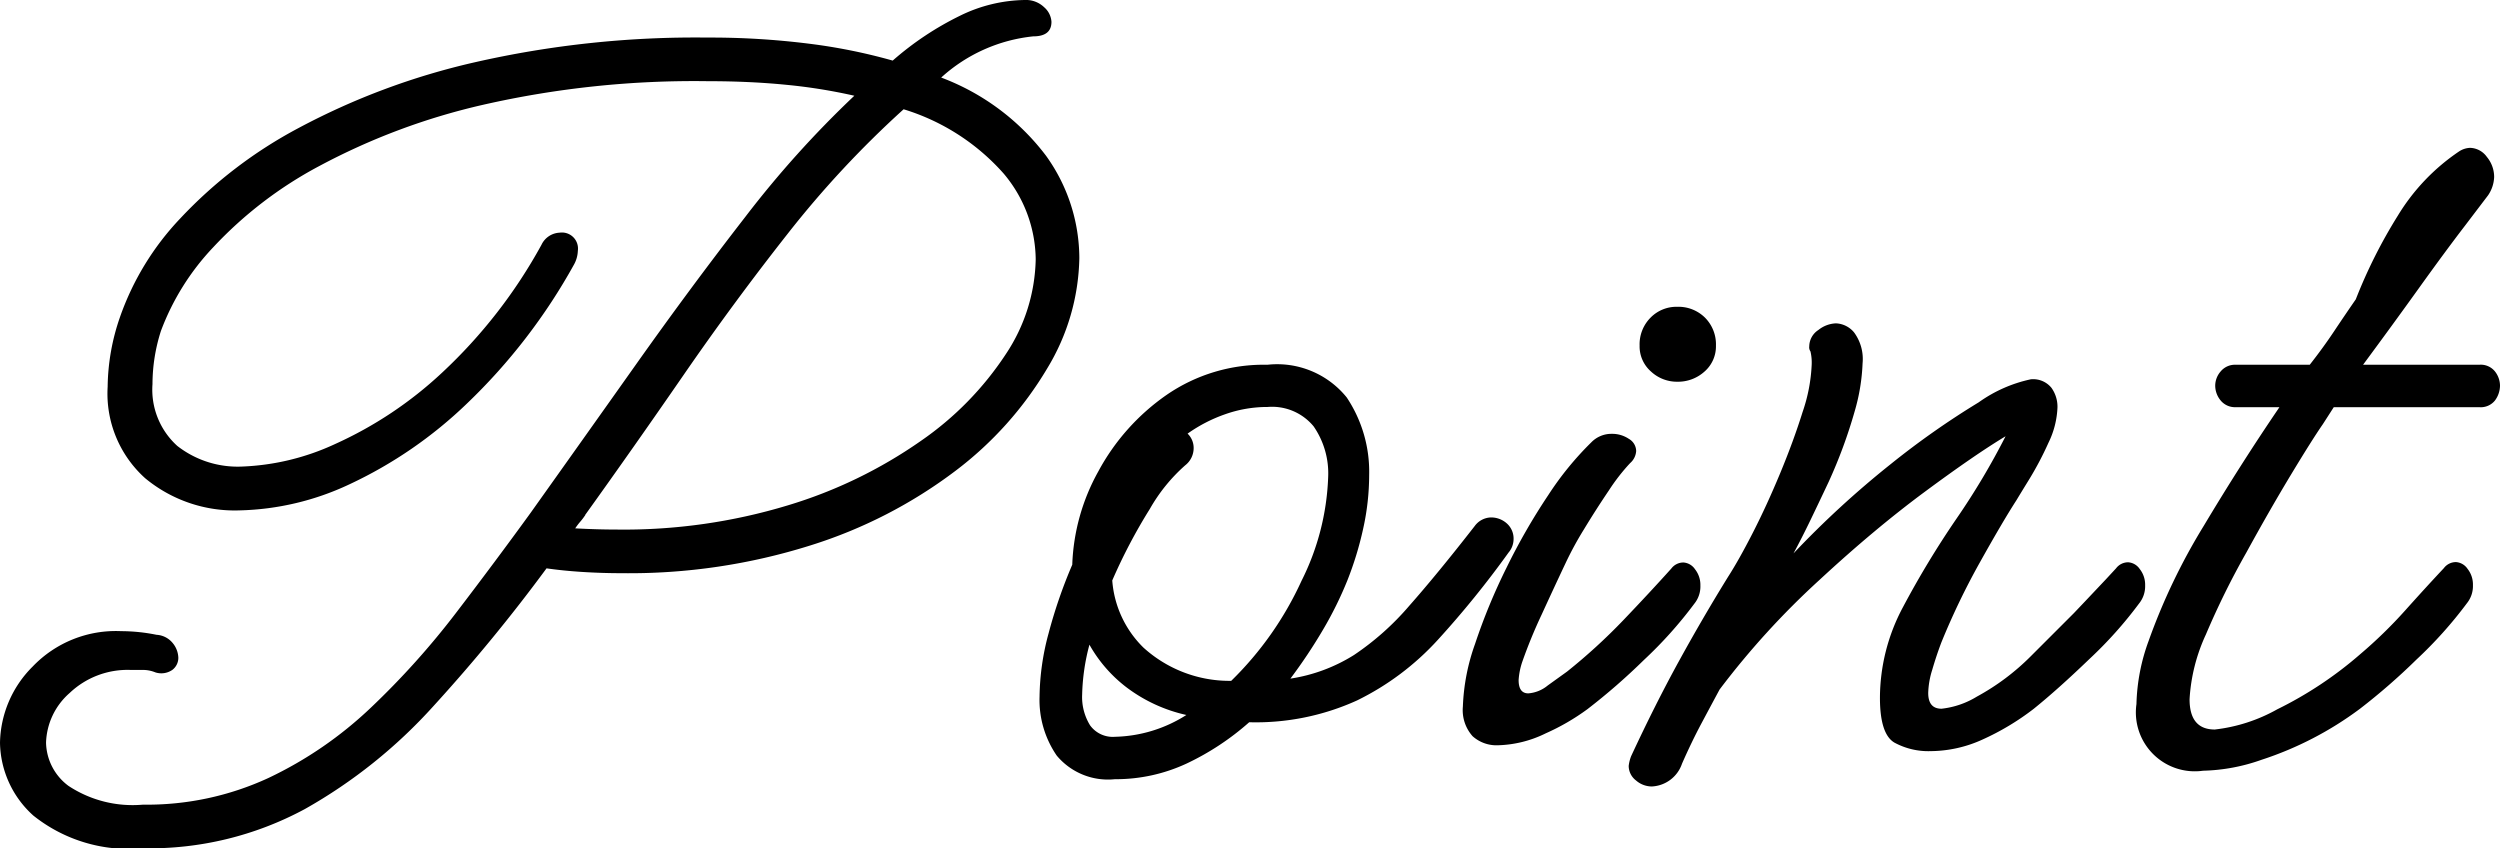 <svg xmlns="http://www.w3.org/2000/svg" width="49.512" height="16.8" viewBox="0 0 49.512 16.8">
  <path id="list_point" d="M4.344,1.776a3.026,3.026,0,0,1-2.172-.648,1.98,1.98,0,0,1-.66-1.44A2.181,2.181,0,0,1,2.16-1.824a2.278,2.278,0,0,1,1.752-.7,3.547,3.547,0,0,1,.7.072.445.445,0,0,1,.324.168.479.479,0,0,1,.108.288.3.3,0,0,1-.12.24.384.384,0,0,1-.336.048.642.642,0,0,0-.24-.048H4.1A1.664,1.664,0,0,0,2.892-1.3a1.361,1.361,0,0,0-.468.984A1.093,1.093,0,0,0,2.868.54,2.306,2.306,0,0,0,4.344.912,5.736,5.736,0,0,0,6.828.384,7.757,7.757,0,0,0,8.856-1.008a15.862,15.862,0,0,0,1.692-1.884q.78-1.02,1.476-1.98,1.008-1.416,2.088-2.94t2.16-2.916a20.285,20.285,0,0,1,2.16-2.4,10.734,10.734,0,0,0-1.344-.216q-.72-.072-1.56-.072a18.824,18.824,0,0,0-4.452.468,13,13,0,0,0-3.24,1.212,8,8,0,0,0-2.1,1.608A4.9,4.9,0,0,0,4.7-8.472a3.466,3.466,0,0,0-.168,1.056,1.5,1.5,0,0,0,.492,1.224,1.945,1.945,0,0,0,1.284.408,4.8,4.8,0,0,0,1.836-.444,7.791,7.791,0,0,0,2.124-1.416,10.07,10.07,0,0,0,1.968-2.532.418.418,0,0,1,.36-.24.318.318,0,0,1,.36.36.6.6,0,0,1-.072.264,11.532,11.532,0,0,1-2.124,2.76,8.594,8.594,0,0,1-2.328,1.6,5.387,5.387,0,0,1-2.172.516,2.78,2.78,0,0,1-1.872-.636,2.253,2.253,0,0,1-.744-1.812,4.328,4.328,0,0,1,.24-1.368,5.441,5.441,0,0,1,1.2-1.968,8.964,8.964,0,0,1,2.34-1.788,13.989,13.989,0,0,1,3.48-1.3,19.671,19.671,0,0,1,4.62-.492,15.6,15.6,0,0,1,2,.12,11.157,11.157,0,0,1,1.668.336,6.028,6.028,0,0,1,1.332-.888,3,3,0,0,1,1.284-.312.519.519,0,0,1,.384.144.415.415,0,0,1,.144.288q0,.288-.36.288a3.194,3.194,0,0,0-1.824.816,4.653,4.653,0,0,1,2.076,1.548,3.485,3.485,0,0,1,.66,2.028,4.351,4.351,0,0,1-.636,2.184A7.062,7.062,0,0,1,20.436-5.7a9.411,9.411,0,0,1-2.868,1.476,11.95,11.95,0,0,1-3.744.552q-.384,0-.768-.024t-.72-.072A33.536,33.536,0,0,1,10.1-1.044,10.109,10.109,0,0,1,7.548,1,6.486,6.486,0,0,1,4.344,1.776Zm8.76-6.6q-.048.072-.1.132t-.1.132q.432.024.84.024a11.186,11.186,0,0,0,3.372-.48,9.232,9.232,0,0,0,2.628-1.272,6.271,6.271,0,0,0,1.692-1.728,3.5,3.5,0,0,0,.588-1.872,2.671,2.671,0,0,0-.636-1.7,4.339,4.339,0,0,0-1.98-1.272,19.8,19.8,0,0,0-2.292,2.46q-1.068,1.356-2.064,2.8T13.1-4.824ZM23.592.408A1.322,1.322,0,0,1,22.44-.06,1.944,1.944,0,0,1,22.1-1.224a4.979,4.979,0,0,1,.18-1.26,9.719,9.719,0,0,1,.468-1.356,4.08,4.08,0,0,1,.516-1.848A4.355,4.355,0,0,1,24.612-7.2a3.391,3.391,0,0,1,2-.6,1.77,1.77,0,0,1,1.572.648,2.651,2.651,0,0,1,.444,1.536,4.912,4.912,0,0,1-.12,1.068,6.593,6.593,0,0,1-.312,1.02,7.281,7.281,0,0,1-.48.972,10.258,10.258,0,0,1-.648.972,3.3,3.3,0,0,0,1.26-.468,5.394,5.394,0,0,0,1.092-.972q.552-.624,1.3-1.584a.412.412,0,0,1,.312-.168.464.464,0,0,1,.324.12.4.4,0,0,1,.132.312.413.413,0,0,1-.1.264,19.006,19.006,0,0,1-1.4,1.728,5.338,5.338,0,0,1-1.6,1.2,4.843,4.843,0,0,1-2.136.432A5.24,5.24,0,0,1,25.008.1,3.323,3.323,0,0,1,23.592.408Zm1.392-6.216a3.371,3.371,0,0,0-.7.864,10.71,10.71,0,0,0-.744,1.416A2.077,2.077,0,0,0,24.156-2.2a2.538,2.538,0,0,0,1.74.66,6.6,6.6,0,0,0,1.392-1.98,4.962,4.962,0,0,0,.528-2.052,1.638,1.638,0,0,0-.288-1.008,1.066,1.066,0,0,0-.912-.384,2.506,2.506,0,0,0-.84.144,2.976,2.976,0,0,0-.744.384.393.393,0,0,1,.12.288A.432.432,0,0,1,24.984-5.808Zm-2.04,4.536A1.067,1.067,0,0,0,23.1-.66a.554.554,0,0,0,.492.228,2.742,2.742,0,0,0,1.416-.432,3.068,3.068,0,0,1-1.176-.54,2.764,2.764,0,0,1-.744-.852A4.163,4.163,0,0,0,22.944-1.272ZM34.728-7.464a.753.753,0,0,1-.516-.2.662.662,0,0,1-.228-.516.748.748,0,0,1,.216-.552.718.718,0,0,1,.528-.216.748.748,0,0,1,.552.216.748.748,0,0,1,.216.552.662.662,0,0,1-.228.516A.783.783,0,0,1,34.728-7.464Zm-3.552,7.2a.707.707,0,0,1-.5-.18.776.776,0,0,1-.192-.588,4.1,4.1,0,0,1,.24-1.236,11.657,11.657,0,0,1,.624-1.512,12.344,12.344,0,0,1,.828-1.44,6.163,6.163,0,0,1,.852-1.044.555.555,0,0,1,.408-.168.591.591,0,0,1,.336.1.282.282,0,0,1,.144.24.346.346,0,0,1-.12.24,3.882,3.882,0,0,0-.42.54q-.252.372-.492.768a6.622,6.622,0,0,0-.36.66q-.216.456-.48,1.032a9.836,9.836,0,0,0-.384.936,1.392,1.392,0,0,0-.072.36q0,.264.192.264a.685.685,0,0,0,.384-.156l.384-.276a11.333,11.333,0,0,0,1.116-1.02q.516-.54.948-1.02a.3.3,0,0,1,.24-.12.3.3,0,0,1,.228.132.5.5,0,0,1,.108.324.543.543,0,0,1-.12.36,8.3,8.3,0,0,1-1,1.116,12.4,12.4,0,0,1-1.116.972,4.451,4.451,0,0,1-.828.48A2.27,2.27,0,0,1,31.176-.264Zm3.048.816a.478.478,0,0,1-.312-.12.363.363,0,0,1-.144-.288.786.786,0,0,1,.048-.192q.48-1.032.948-1.884T35.736-3.6q.216-.336.492-.876t.54-1.176q.264-.636.444-1.212a3.3,3.3,0,0,0,.18-.936.966.966,0,0,0-.024-.264.139.139,0,0,1-.024-.1.391.391,0,0,1,.18-.324.593.593,0,0,1,.348-.132.491.491,0,0,1,.36.18.889.889,0,0,1,.168.612,3.9,3.9,0,0,1-.156.948,9.84,9.84,0,0,1-.516,1.4q-.192.408-.36.756t-.336.66a18.62,18.62,0,0,1,1.92-1.764A16.291,16.291,0,0,1,40.7-7.056a2.77,2.77,0,0,1,1.032-.456.467.467,0,0,1,.408.168.644.644,0,0,1,.12.384,1.742,1.742,0,0,1-.18.708,6.43,6.43,0,0,1-.372.708q-.192.312-.264.432-.264.408-.72,1.224A14.264,14.264,0,0,0,39.96-2.3q-.1.264-.18.54A1.657,1.657,0,0,0,39.7-1.3q0,.312.264.312a1.689,1.689,0,0,0,.7-.24,4.621,4.621,0,0,0,1.068-.8l.852-.852.228-.24.408-.432.2-.216a.3.3,0,0,1,.24-.12.3.3,0,0,1,.228.132.5.5,0,0,1,.108.324.543.543,0,0,1-.12.36,8.169,8.169,0,0,1-.984,1.1q-.624.6-1.1.984a5.069,5.069,0,0,1-1.02.612,2.509,2.509,0,0,1-1.02.228,1.41,1.41,0,0,1-.72-.168q-.288-.168-.288-.888A3.823,3.823,0,0,1,39.2-3,18.18,18.18,0,0,1,40.26-4.752a14.283,14.283,0,0,0,.972-1.632q-.6.36-1.6,1.1T37.548-3.54a15.911,15.911,0,0,0-1.98,2.172q-.168.312-.36.672T34.824.1A.665.665,0,0,1,34.224.552ZM45.144.24a1.167,1.167,0,0,1-1.32-1.32,3.879,3.879,0,0,1,.24-1.248,12.14,12.14,0,0,1,1.092-2.28q.732-1.224,1.5-2.352h-.864a.366.366,0,0,1-.3-.132.461.461,0,0,1-.108-.3.431.431,0,0,1,.108-.276.366.366,0,0,1,.3-.132h1.464q.264-.336.48-.66t.432-.636A10,10,0,0,1,49-10.752a4.1,4.1,0,0,1,1.212-1.272.43.43,0,0,1,.216-.072.422.422,0,0,1,.336.18.62.62,0,0,1,.144.4.687.687,0,0,1-.12.36l-.456.6q-.384.5-.912,1.236T48.312-7.8h2.3a.36.36,0,0,1,.312.132.463.463,0,0,1,.1.276.5.5,0,0,1-.1.3.36.36,0,0,1-.312.132h-2.88l-.216.336q-.216.312-.636,1.008T46-4.08A15.779,15.779,0,0,0,45.2-2.46a3.526,3.526,0,0,0-.324,1.284q0,.6.5.6a3.281,3.281,0,0,0,1.236-.4,7.612,7.612,0,0,0,1.644-1.092,9.081,9.081,0,0,0,.888-.864q.408-.456.768-.84a.3.3,0,0,1,.24-.12.3.3,0,0,1,.228.132.5.5,0,0,1,.108.324.543.543,0,0,1-.12.36,8.3,8.3,0,0,1-1,1.116,12.4,12.4,0,0,1-1.116.972A6.748,6.748,0,0,1,46.3.024,3.7,3.7,0,0,1,45.144.24Z" transform="translate(-1.512 15.024)"/>
</svg>
